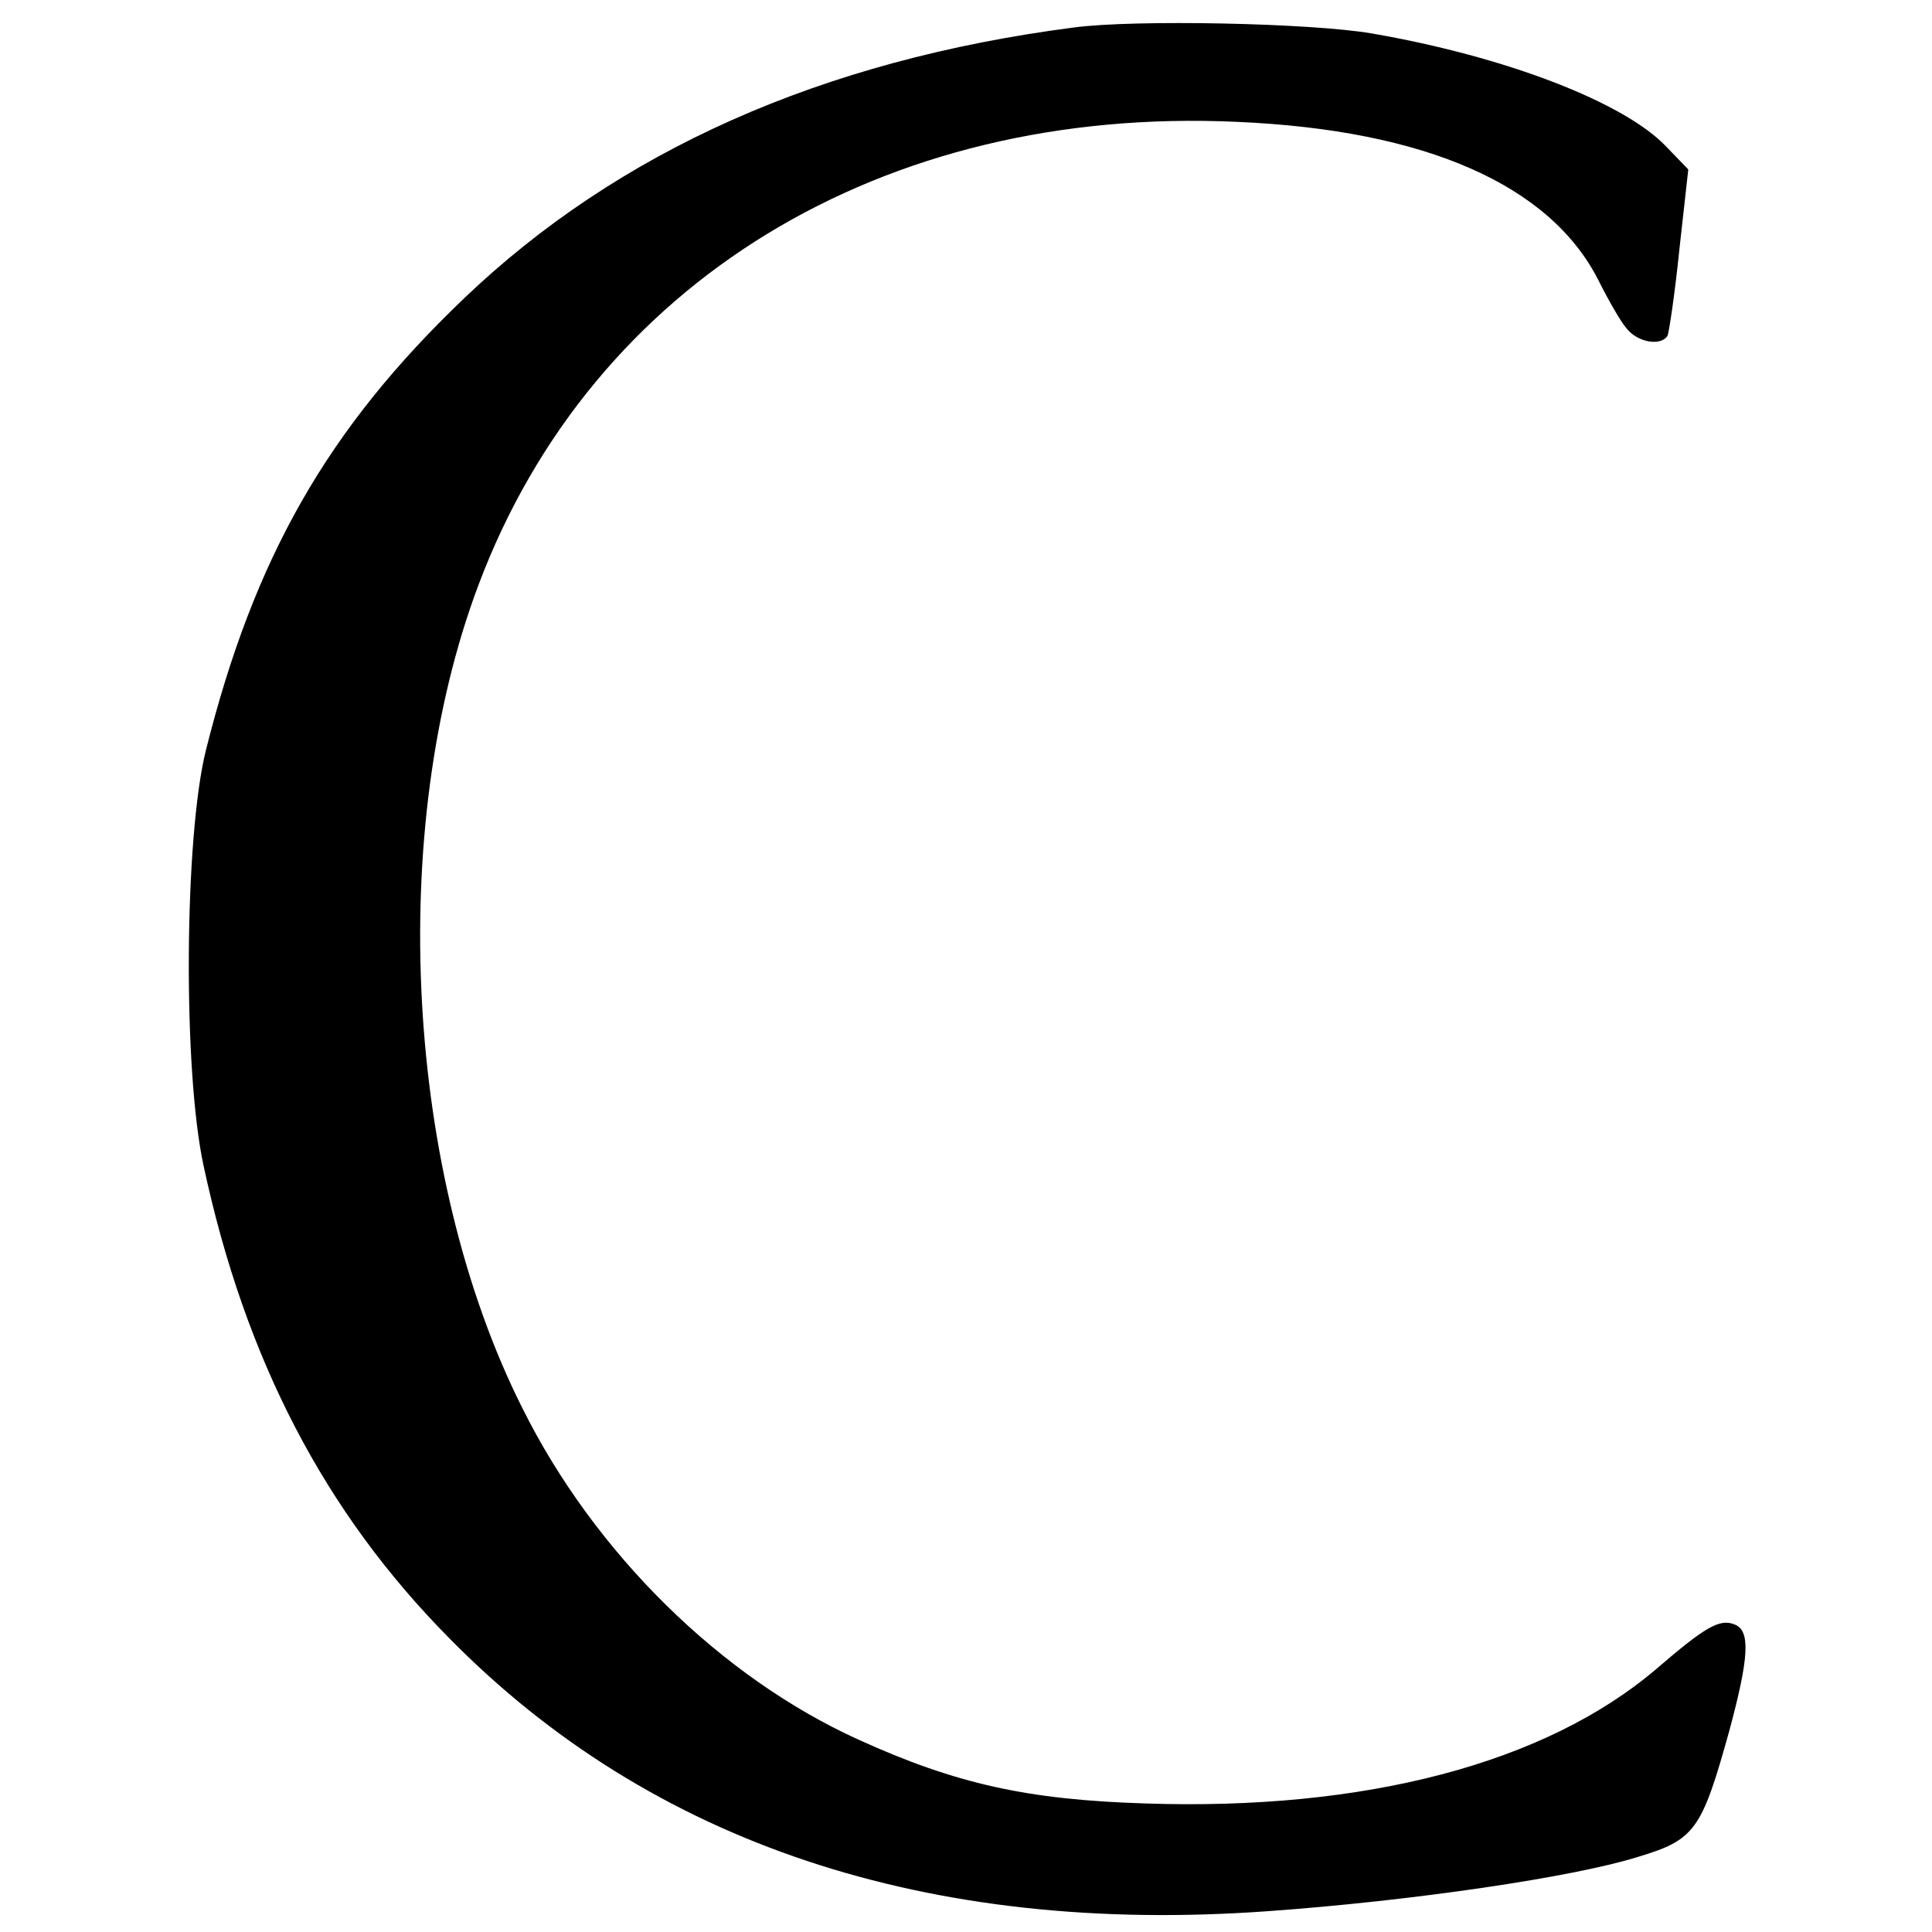 <?xml version="1.0" standalone="no"?>
<!DOCTYPE svg PUBLIC "-//W3C//DTD SVG 20010904//EN"
 "http://www.w3.org/TR/2001/REC-SVG-20010904/DTD/svg10.dtd">
<svg version="1.0" xmlns="http://www.w3.org/2000/svg"
 width="260pt" height="260pt" viewBox="0 0 260 260"
 preserveAspectRatio="xMidYMid meet">
<g transform="translate(0,260) scale(0.1,-0.1)"
fill="#000000" stroke="none">
<path d="M1445 2563 c-339 -44 -613 -166 -821 -365 -183 -175 -282 -348 -347
-608 -29 -117 -31 -430 -3 -559 56 -261 163 -466 330 -635 272 -277 645 -401
1102 -368 196 14 412 46 498 73 77 23 86 36 123 169 27 100 29 136 7 144 -20
8 -40 -4 -105 -60 -149 -127 -392 -191 -688 -181 -158 5 -254 26 -386 86 -185
84 -355 251 -452 446 -158 314 -183 779 -59 1108 153 407 543 645 1021 623
254 -11 421 -85 486 -213 13 -26 30 -56 38 -65 15 -19 46 -24 55 -10 2 4 10
57 16 116 l12 108 -29 30 c-56 60 -217 122 -397 153 -81 14 -319 19 -401 8z"/>
</g>
</svg>
